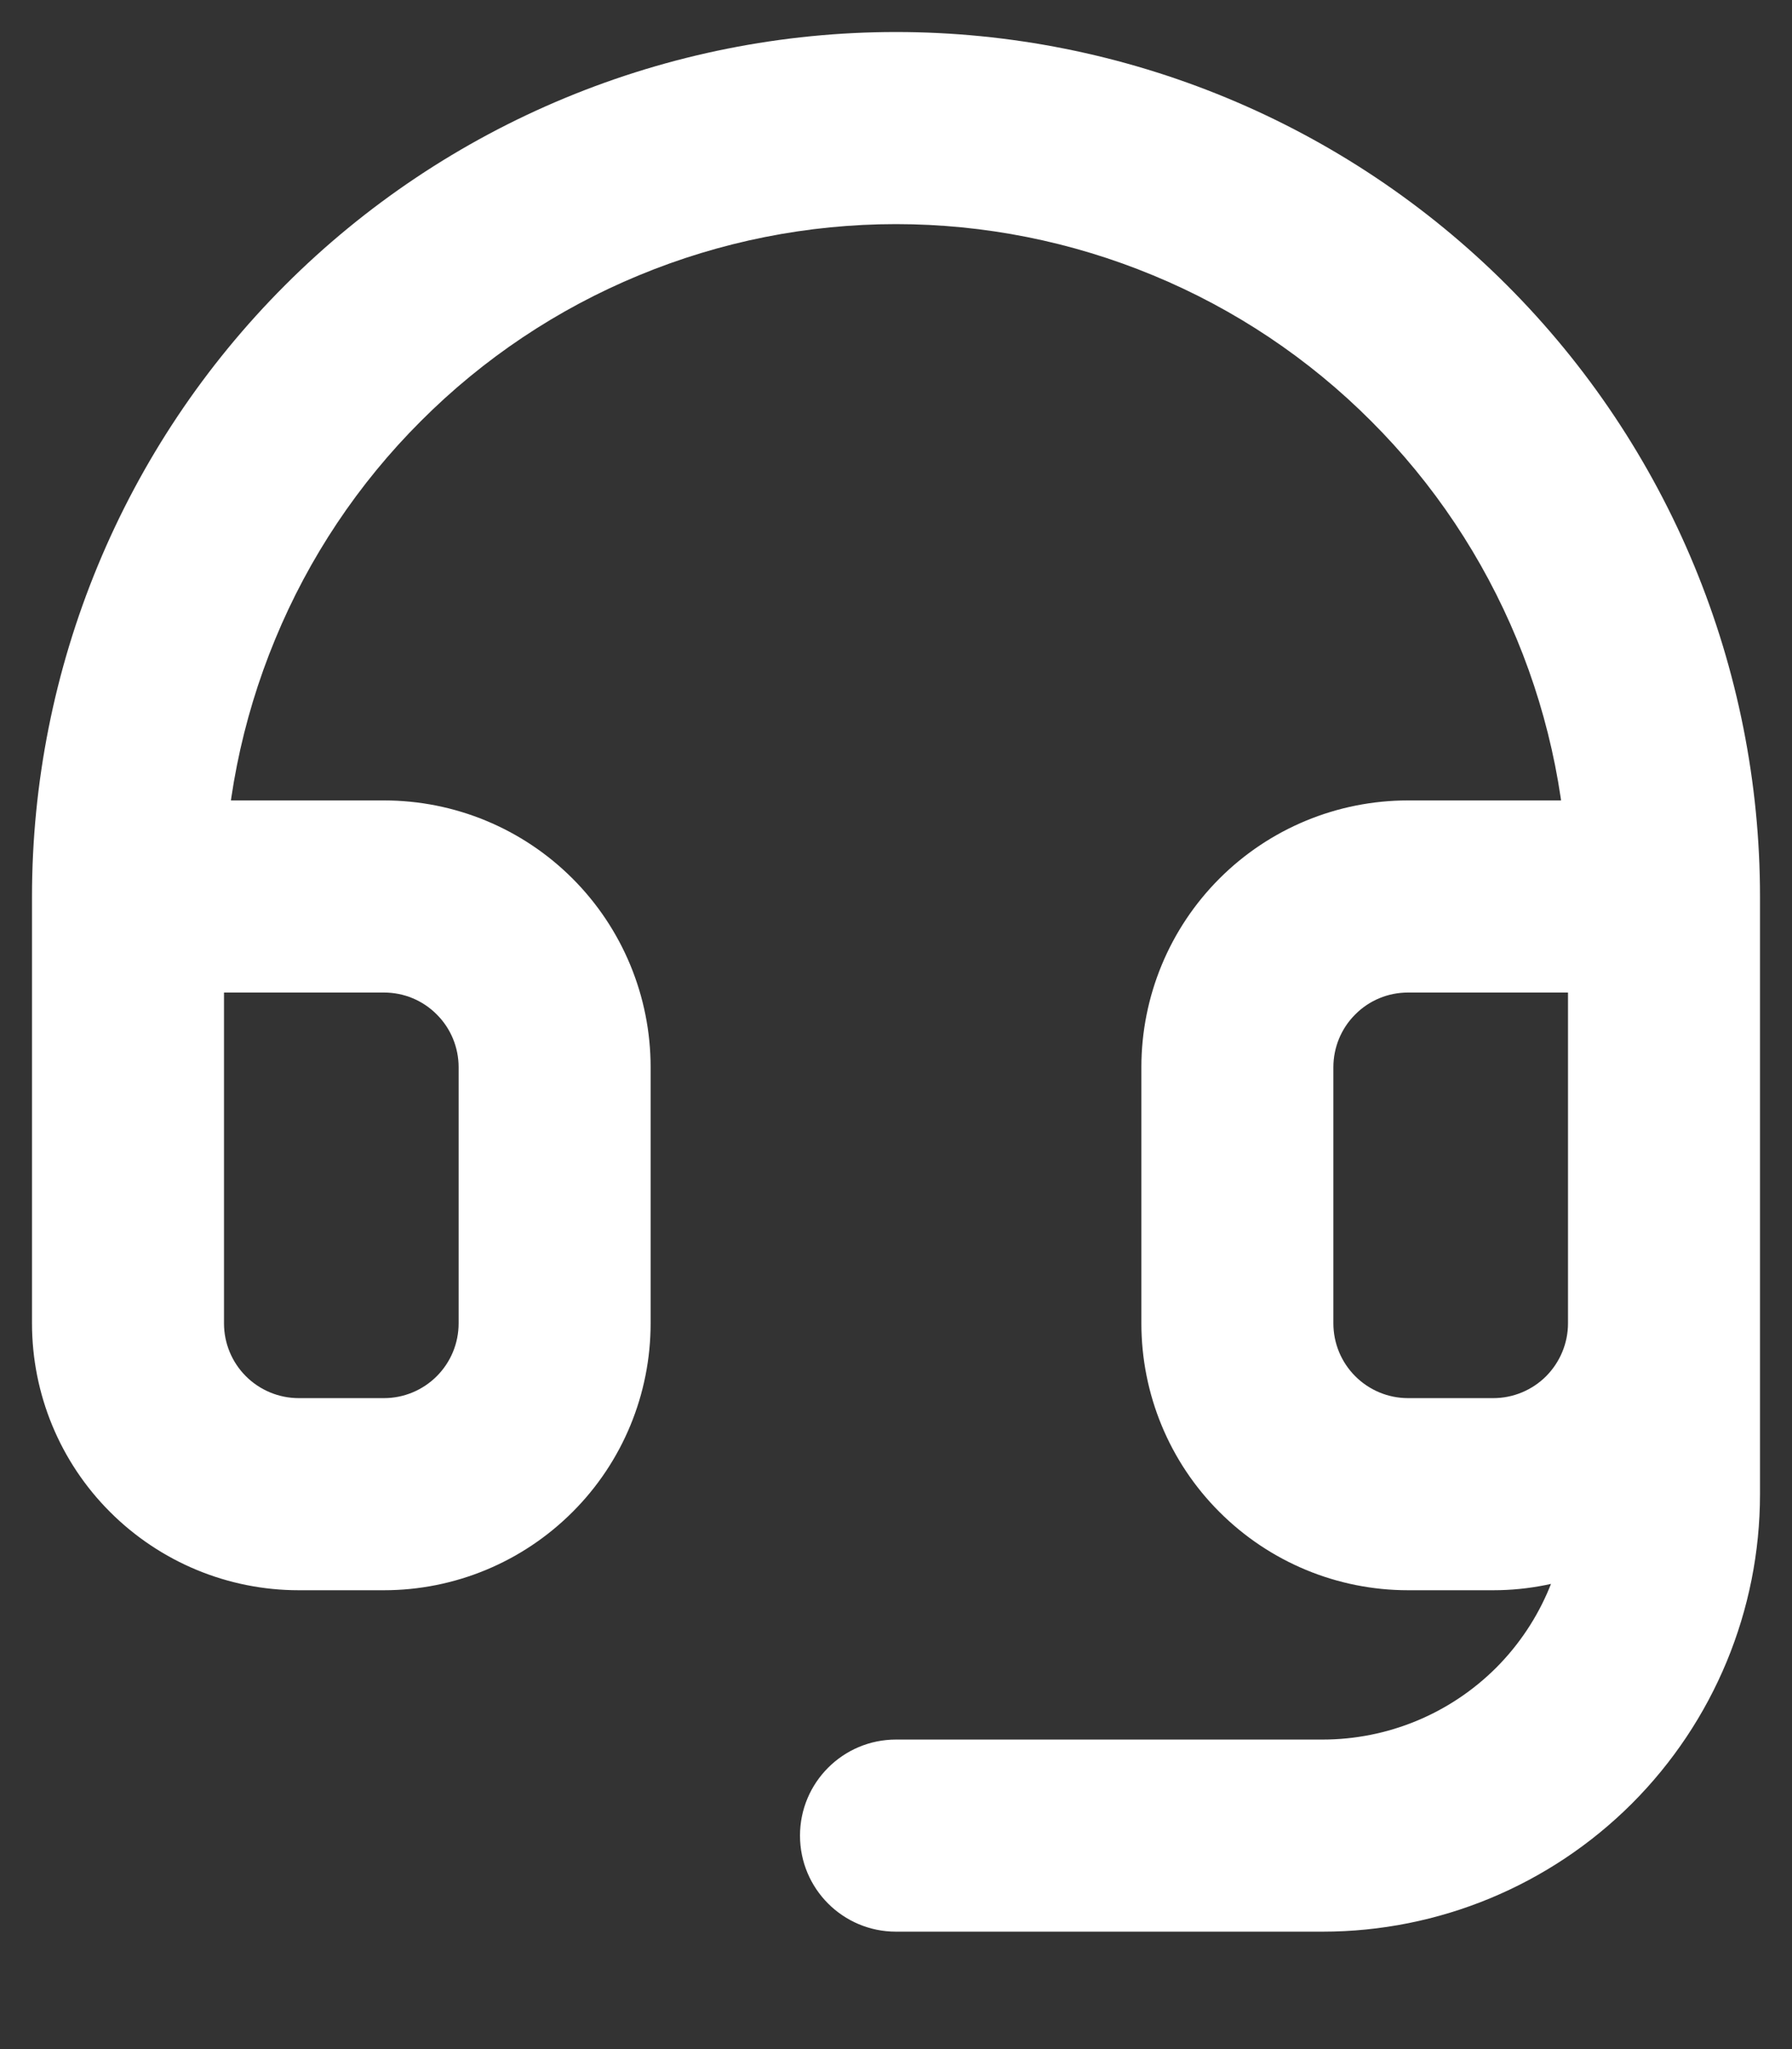 <?xml version="1.0" encoding="utf-8"?>
<svg xmlns="http://www.w3.org/2000/svg" fill="none" height="100%" overflow="visible" preserveAspectRatio="none" style="display: block;" viewBox="0 0 14 16" width="100%">
<rect x="0" y="0" width="14" height="16" fill="#333333" stroke="none"/>
<path d="M4.333 8.333H5.083H4.333ZM4.333 10.333H5.083H4.333ZM1 10.333H0.25H1ZM7 1L7 0.25L7 1ZM9.667 10.333H10.417H9.667ZM9.667 8.333L10.417 8.333L9.667 8.333ZM11 7V7.75V7ZM7 13.583C6.586 13.583 6.25 13.919 6.25 14.333C6.25 14.748 6.586 15.083 7 15.083V14.333V13.583ZM1 7V7.75H3V7V6.25H1V7ZM3 7V7.75C3.155 7.75 3.303 7.811 3.412 7.921L3.943 7.391L4.473 6.86C4.082 6.469 3.553 6.25 3 6.25V7ZM3.943 7.391L3.412 7.921C3.522 8.03 3.583 8.179 3.583 8.333H4.333H5.083C5.083 7.781 4.864 7.251 4.473 6.86L3.943 7.391ZM4.333 8.333H3.583V10.333H4.333H5.083V8.333H4.333ZM4.333 10.333L3.583 10.333C3.583 10.488 3.522 10.636 3.412 10.746L3.943 11.276L4.473 11.806C4.864 11.416 5.083 10.886 5.083 10.333L4.333 10.333ZM3.943 11.276L3.412 10.746C3.303 10.855 3.155 10.917 3 10.917V11.667V12.417C3.553 12.417 4.082 12.197 4.473 11.806L3.943 11.276ZM3 11.667V10.917H2.333V11.667V12.417H3V11.667ZM2.333 11.667V10.917C2.179 10.917 2.03 10.855 1.921 10.746L1.391 11.276L0.86 11.806C1.251 12.197 1.781 12.417 2.333 12.417V11.667ZM1.391 11.276L1.921 10.746C1.811 10.636 1.75 10.488 1.75 10.333H1H0.25C0.25 10.886 0.469 11.416 0.86 11.806L1.391 11.276ZM1 10.333H1.75V7H1H0.25V10.333H1ZM1 7L1.75 7C1.75 6.311 1.886 5.628 2.15 4.991L1.457 4.704L0.764 4.417C0.425 5.236 0.25 6.114 0.25 7L1 7ZM1.457 4.704L2.15 4.991C2.413 4.354 2.8 3.775 3.288 3.288L2.757 2.757L2.227 2.227C1.6 2.854 1.103 3.598 0.764 4.417L1.457 4.704ZM2.757 2.757L3.288 3.288C3.775 2.8 4.354 2.413 4.991 2.15L4.704 1.457L4.417 0.764C3.598 1.103 2.854 1.6 2.227 2.227L2.757 2.757ZM4.704 1.457L4.991 2.15C5.628 1.886 6.311 1.75 7 1.75L7 1L7 0.25C6.114 0.25 5.236 0.425 4.417 0.764L4.704 1.457ZM7 1V1.75C7.689 1.75 8.372 1.886 9.009 2.15L9.296 1.457L9.583 0.764C8.764 0.425 7.886 0.25 7 0.25V1ZM9.296 1.457L9.009 2.15C9.646 2.413 10.225 2.8 10.712 3.288L11.243 2.757L11.773 2.227C11.146 1.6 10.402 1.103 9.583 0.764L9.296 1.457ZM11.243 2.757L10.712 3.288C11.2 3.775 11.586 4.354 11.85 4.991L12.543 4.704L13.236 4.417C12.897 3.598 12.4 2.854 11.773 2.227L11.243 2.757ZM12.543 4.704L11.85 4.991C12.114 5.628 12.25 6.311 12.25 7L13 7L13.75 7C13.75 6.114 13.575 5.236 13.236 4.417L12.543 4.704ZM13 7H12.25V10.333H13H13.75V7H13ZM13 10.333H12.25C12.25 10.488 12.188 10.636 12.079 10.746L12.61 11.276L13.14 11.806C13.53 11.416 13.75 10.886 13.75 10.333H13ZM12.61 11.276L12.079 10.746C11.97 10.855 11.821 10.917 11.667 10.917V11.667V12.417C12.219 12.417 12.749 12.197 13.14 11.806L12.61 11.276ZM11.667 11.667V10.917H11V11.667V12.417H11.667V11.667ZM11 11.667V10.917C10.845 10.917 10.697 10.855 10.588 10.746L10.057 11.276L9.527 11.806C9.918 12.197 10.447 12.417 11 12.417V11.667ZM10.057 11.276L10.588 10.746C10.478 10.636 10.417 10.488 10.417 10.333L9.667 10.333L8.917 10.333C8.917 10.886 9.136 11.416 9.527 11.806L10.057 11.276ZM9.667 10.333H10.417V8.333H9.667H8.917V10.333H9.667ZM9.667 8.333L10.417 8.333C10.417 8.179 10.478 8.03 10.588 7.921L10.057 7.391L9.527 6.86C9.136 7.251 8.917 7.781 8.917 8.333L9.667 8.333ZM10.057 7.391L10.588 7.921C10.697 7.811 10.845 7.75 11 7.75L11 7L11 6.25C10.447 6.25 9.918 6.469 9.527 6.86L10.057 7.391ZM11 7V7.75H13V7V6.25H11V7ZM13 10.333H12.25V11.667H13H13.75V10.333H13ZM13 11.667H12.25C12.25 12.175 12.048 12.662 11.689 13.022L12.219 13.552L12.749 14.083C13.39 13.442 13.75 12.573 13.75 11.667H13ZM12.219 13.552L11.689 13.022C11.329 13.381 10.842 13.583 10.333 13.583V14.333V15.083C11.239 15.083 12.108 14.723 12.749 14.083L12.219 13.552ZM10.333 14.333V13.583H7V14.333V15.083H10.333V14.333Z" fill="white" id="Vector"/>
</svg>